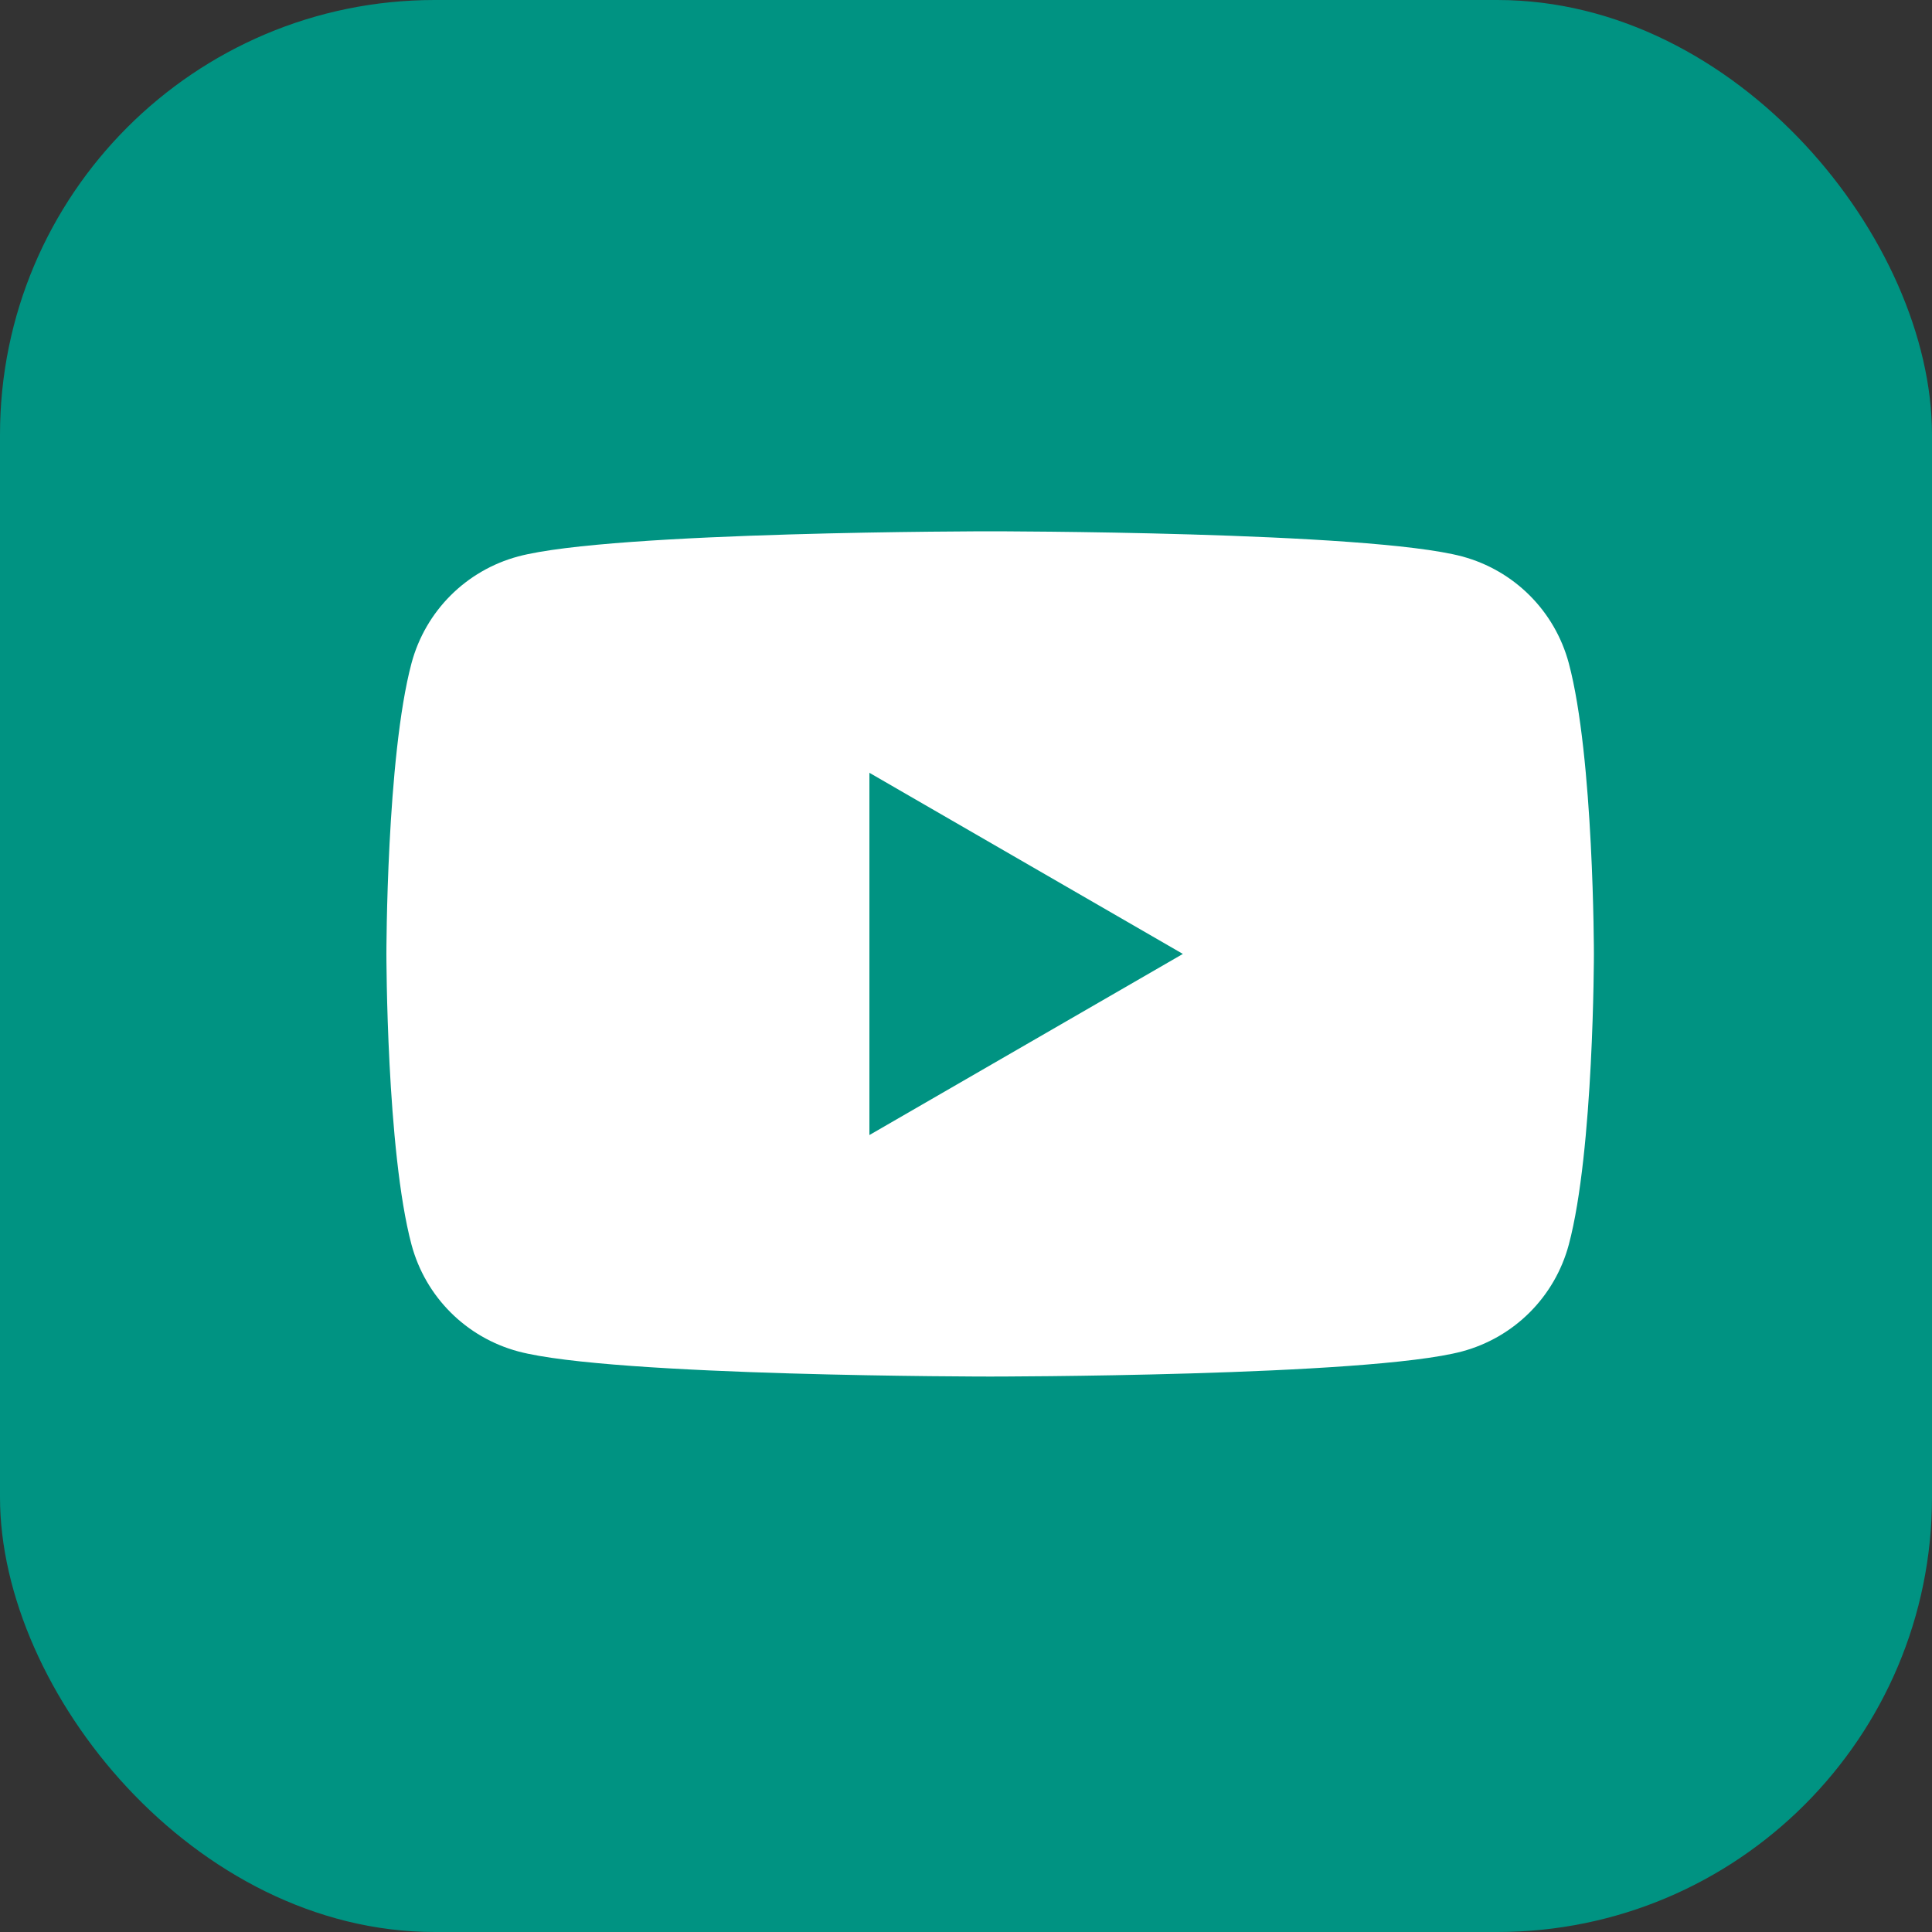 <?xml version="1.0" encoding="UTF-8"?> <svg xmlns="http://www.w3.org/2000/svg" xmlns:xlink="http://www.w3.org/1999/xlink" id="Layer_1" viewBox="0 0 40 40"><rect x="0" y="0" width="40" height="40" fill="#333333" stroke="none"/><defs><style>.cls-1{clip-path:url(#clippath);}.cls-2{fill:none;}.cls-2,.cls-3,.cls-4{stroke-width:0px;}.cls-3{fill:#009382;}.cls-4{fill:#fff;}</style><clipPath id="clippath"><rect class="cls-2" x="8" y="11" width="25" height="17.5"></rect></clipPath></defs><rect class="cls-3" width="40" height="40" rx="9" ry="9"></rect><g class="cls-1"><path class="cls-4" d="M32.48,13.73c-.29-1.08-1.13-1.92-2.21-2.21-1.95-.52-9.77-.52-9.77-.52,0,0-7.82,0-9.77.52-1.08.29-1.92,1.13-2.21,2.21-.52,1.95-.52,6.02-.52,6.02,0,0,0,4.07.52,6.02.29,1.08,1.13,1.92,2.21,2.21,1.95.52,9.77.52,9.77.52,0,0,7.82,0,9.77-.52,1.08-.29,1.92-1.13,2.21-2.21.52-1.95.52-6.02.52-6.02,0,0,0-4.07-.52-6.02h0ZM18,23.5v-7.5l6.49,3.75-6.49,3.75Z"></path></g></svg> 